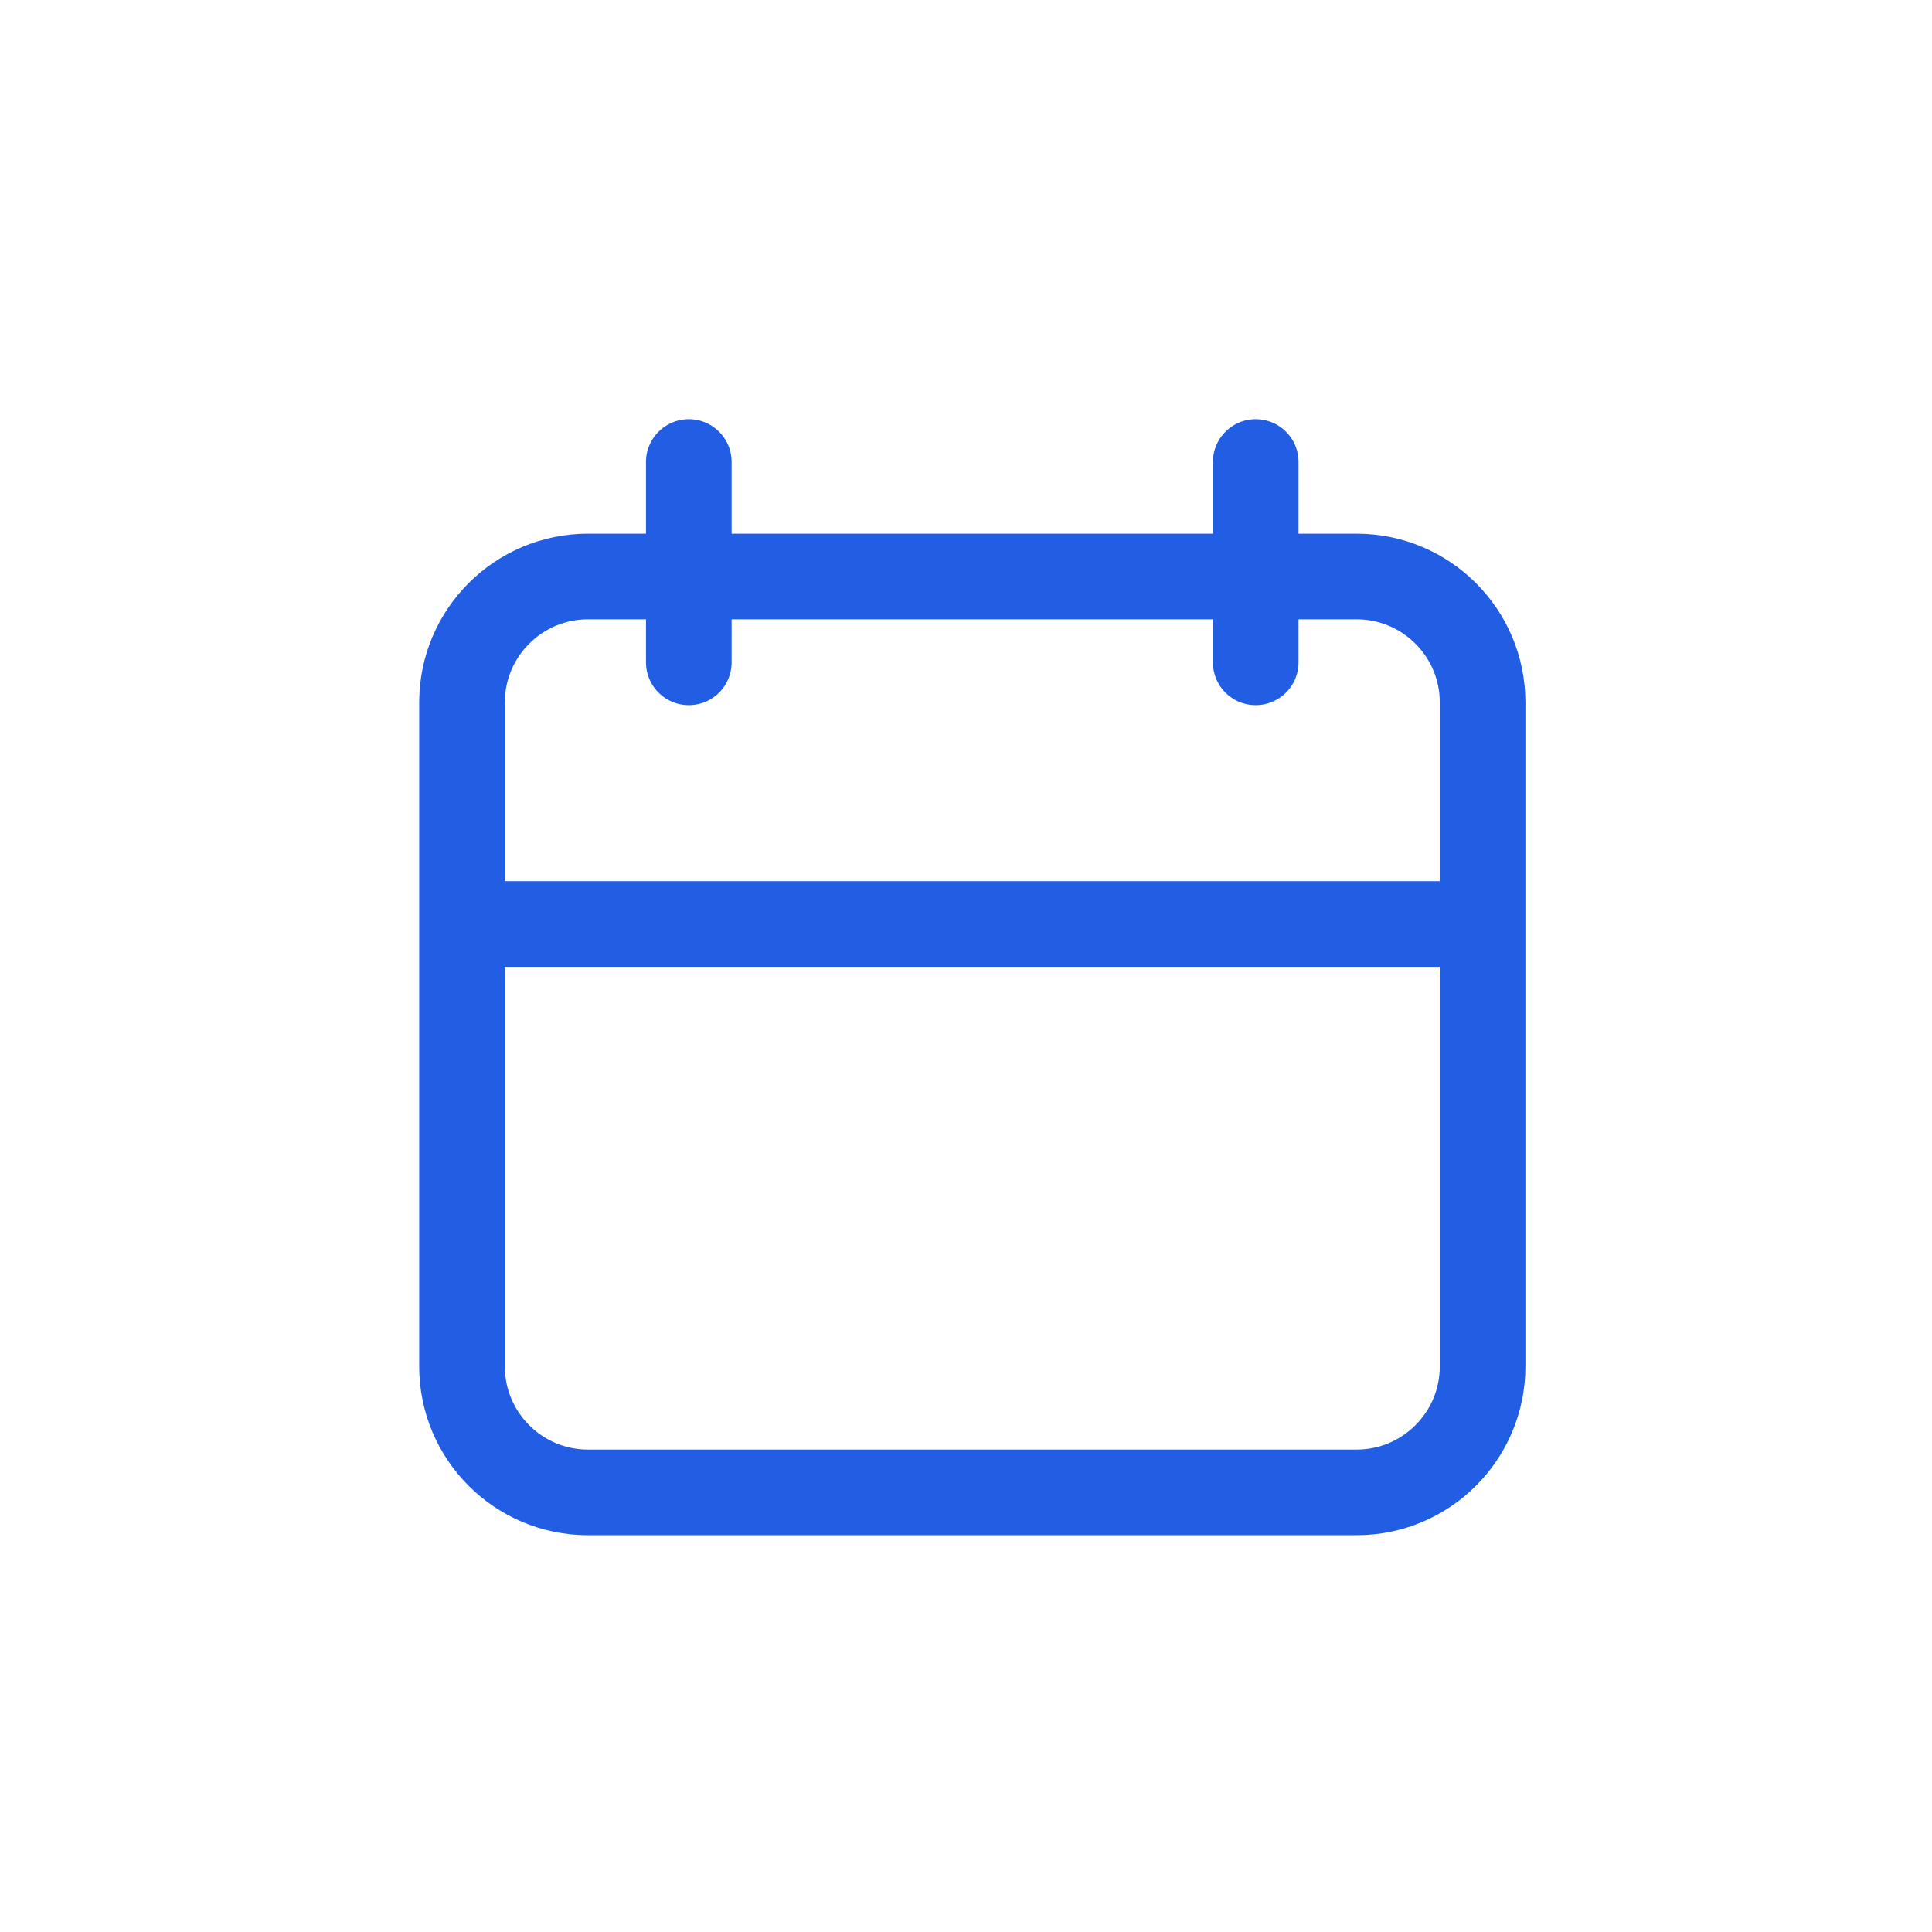 <?xml version="1.0" encoding="UTF-8"?> <svg xmlns="http://www.w3.org/2000/svg" width="46" height="46" viewBox="0 0 46 46" fill="none"> <path d="M32.3 13.726L14 13.726C12.343 13.726 11 15.069 11 16.726L11 32.533C11 34.19 12.343 35.533 14 35.533L32.3 35.533C33.957 35.533 35.3 34.19 35.3 32.533L35.3 16.726C35.3 15.069 33.957 13.726 32.3 13.726Z" stroke="#225EE4" stroke-width="2.039" stroke-linejoin="round"></path> <path d="M35.3 22L11 22" stroke="#225EE4" stroke-width="2.039"></path> <path d="M16.4 11V15.77" stroke="#225EE4" stroke-width="2.039" stroke-linecap="round"></path> <path d="M29.898 11V15.77" stroke="#225EE4" stroke-width="2.039" stroke-linecap="round"></path> </svg> 
